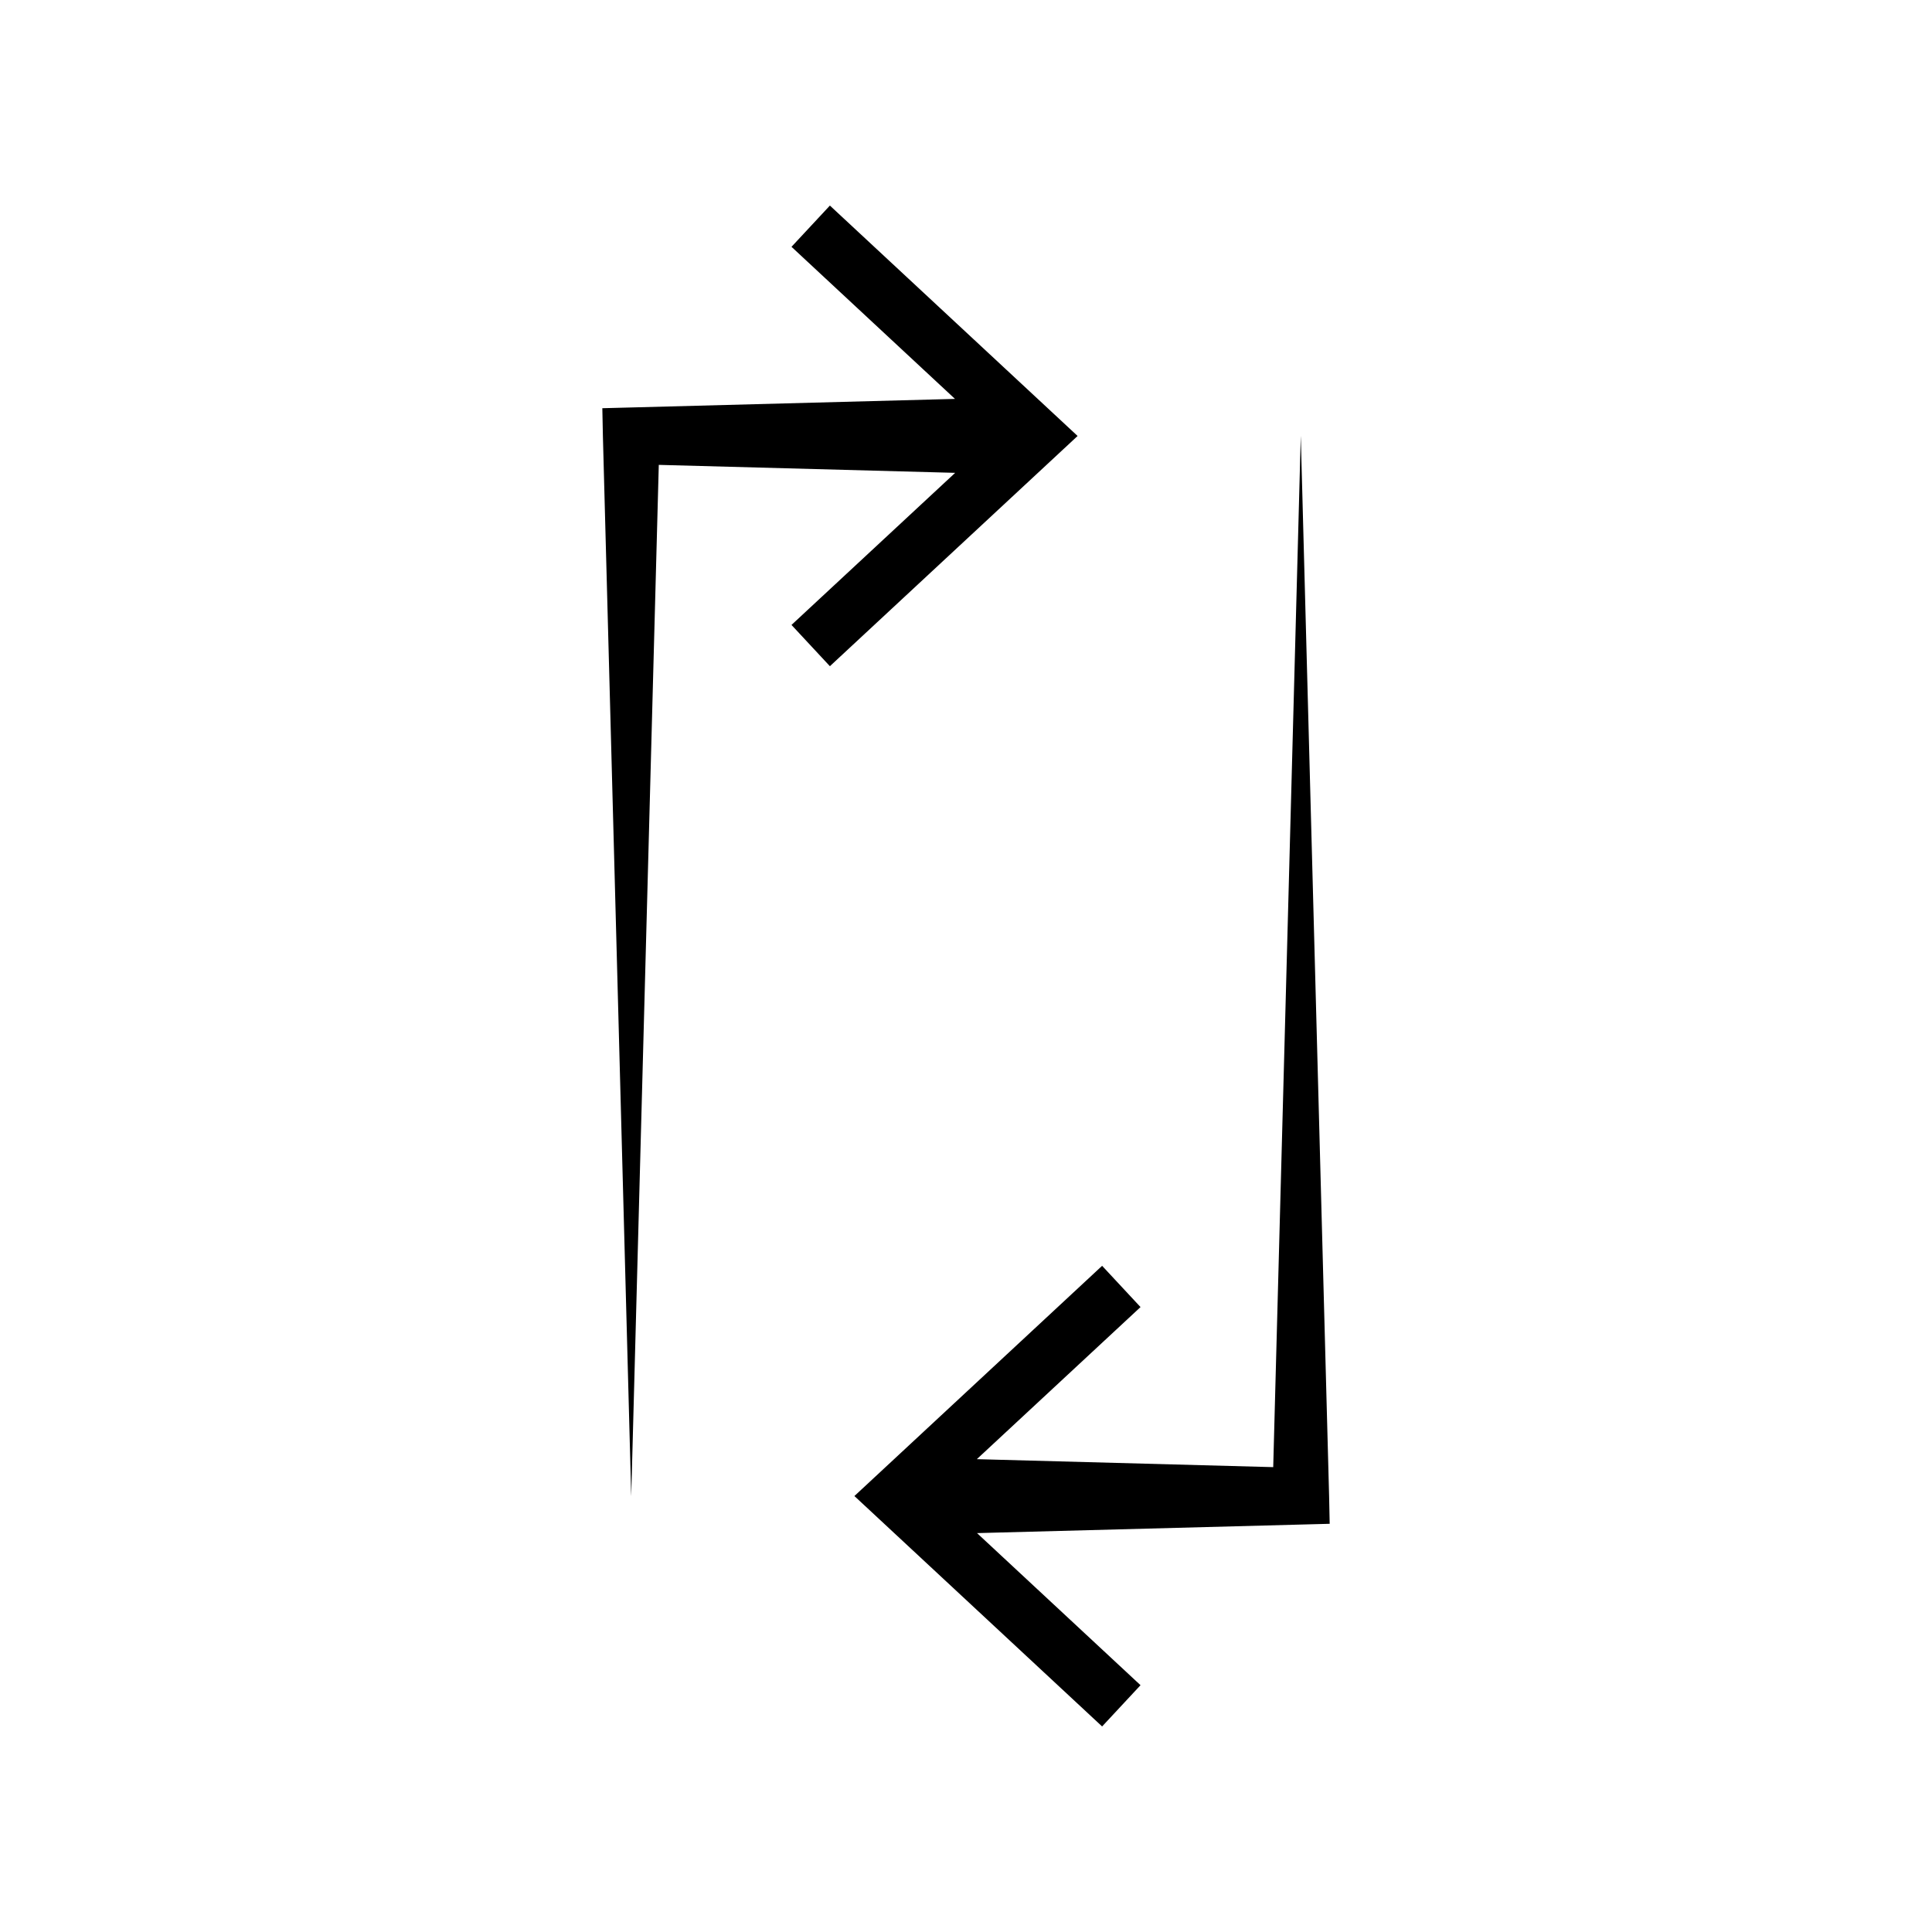 <?xml version="1.0" encoding="UTF-8"?>
<!-- Uploaded to: ICON Repo, www.svgrepo.com, Generator: ICON Repo Mixer Tools -->
<svg fill="#000000" width="800px" height="800px" version="1.1" viewBox="144 144 512 512" xmlns="http://www.w3.org/2000/svg">
 <g>
  <path d="m363.93 320.55 65.645-61.012-65.645-61.059-10.176 10.93 43.328 40.305-85.801 2.269-7.656 0.199 0.148 7.305 7.508 281.03 7.305-273.32 78.543 2.113-43.375 40.305z"/>
  <path d="m496.38 547.82-0.152-7.305-7.508-281.03-7.305 273.32-78.543-2.113 43.379-40.305-10.18-10.934-65.645 61.012 65.645 61.062 10.18-10.934-43.328-40.305 85.797-2.266z"/>
 </g>
</svg>